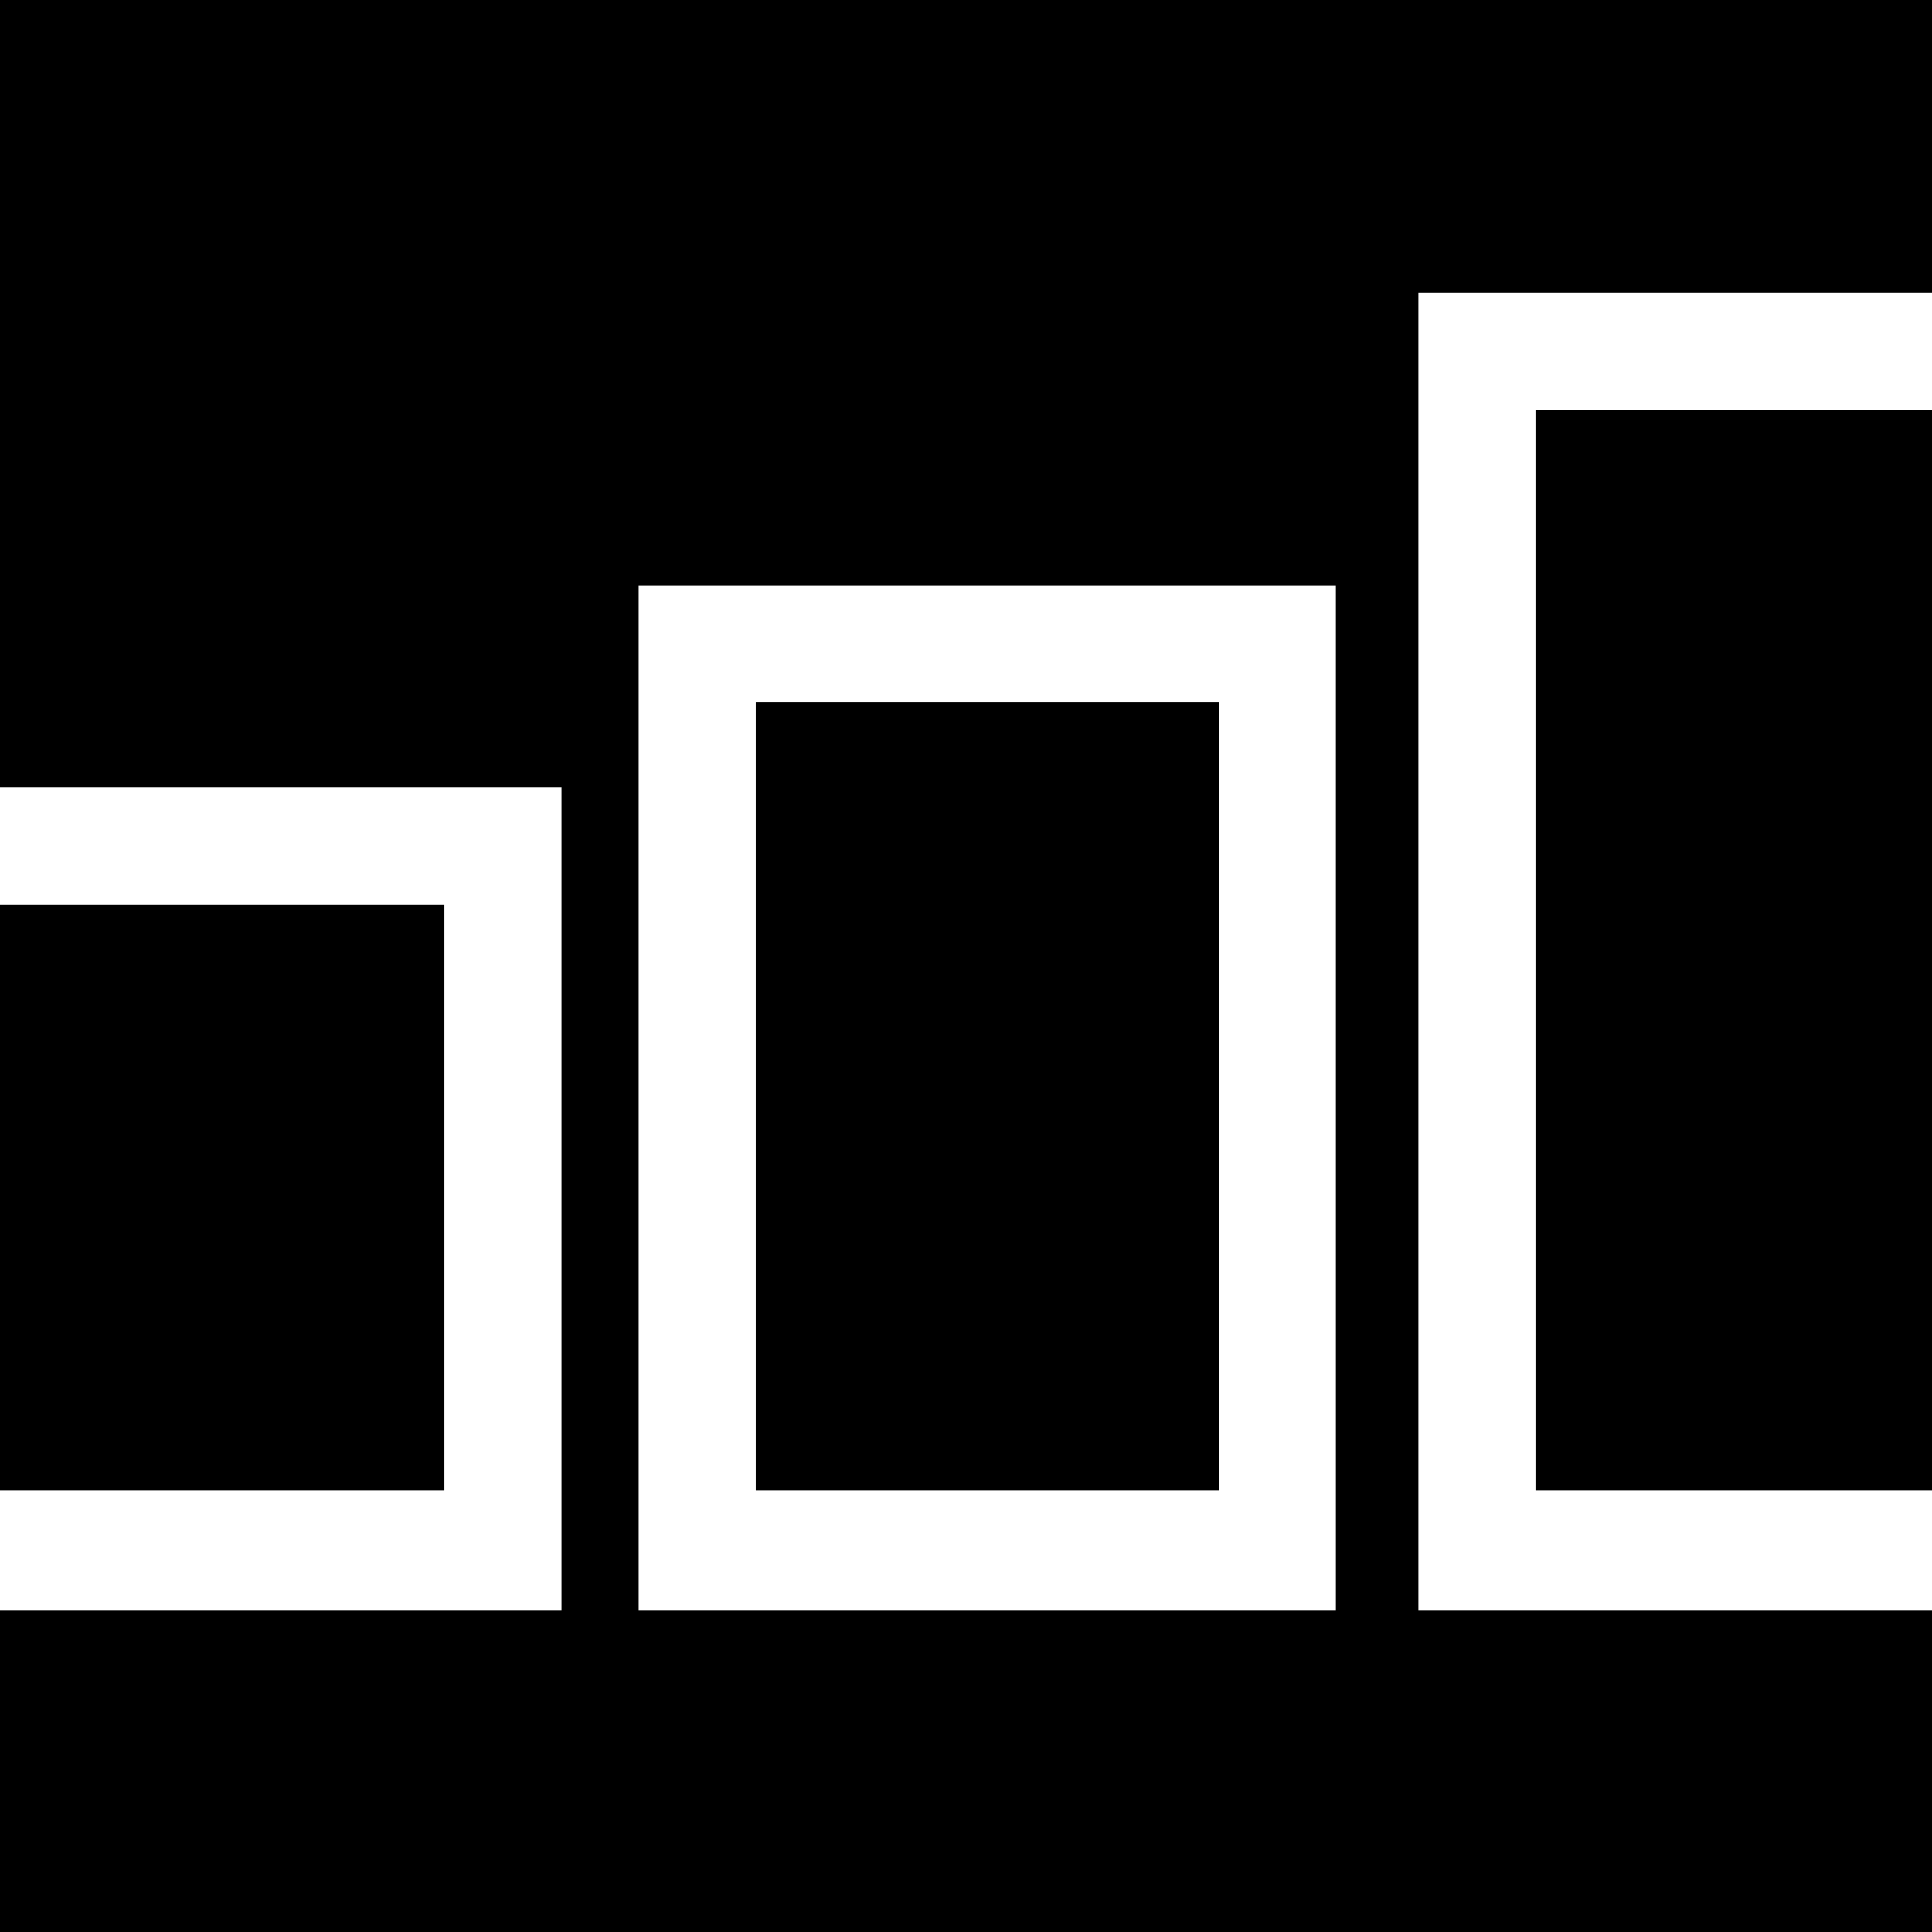 <?xml version="1.0" encoding="utf-8"?>
<!-- Generator: Adobe Illustrator 22.0.1, SVG Export Plug-In . SVG Version: 6.00 Build 0)  -->
<svg version="1.1" id="Layer_1" xmlns="http://www.w3.org/2000/svg" xmlns:xlink="http://www.w3.org/1999/xlink" x="0px" y="0px"
	 viewBox="0 0 72.6 72.6" style="enable-background:new 0 0 72.6 72.6;" xml:space="preserve">
<title>icon</title>
<rect x="28.4" y="26.4" width="17.4" height="29.6"/>
<rect x="57.7" y="15.4" width="15.4" height="40.6"/>
<path d="M53.3,11h19.9V0H0v29.6h21.1v30.9H0v12.7h73.2V60.5H53.3V11z M50.2,60.5H24V22h26.2L50.2,60.5z"/>
<rect y="34" width="16.7" height="22"/>
</svg>
